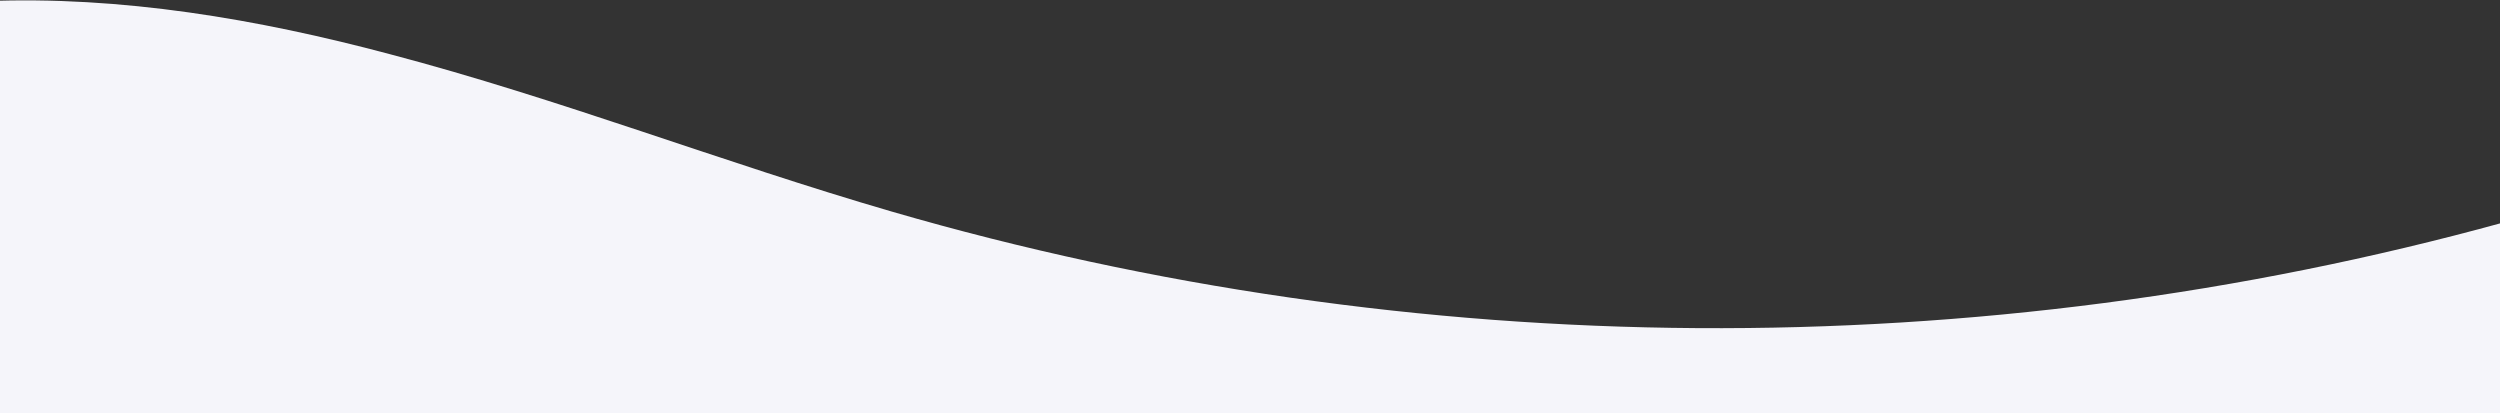 <svg width="1440" height="238" viewBox="0 0 1440 238" fill="none" xmlns="http://www.w3.org/2000/svg">
<rect x="0" y="0" width="1440" height="238" fill="#333333" stroke="none"/>
<g clip-path="url(#clip0)">
<path d="M513.537 121.832C416.477 93.625 322.336 56.928 224.544 31.198C148.721 10.991 69.641 -2.504 -8.88 0.683L-8.88 238L1441.9 238L1441.9 128.168C1139.95 211.285 814.634 209.383 513.537 121.832Z" fill="#F5F5FA"/>
</g>
<defs>
<clipPath id="clip0">
<rect width="1440" height="238" fill="white"/>
</clipPath>
</defs>
</svg>

